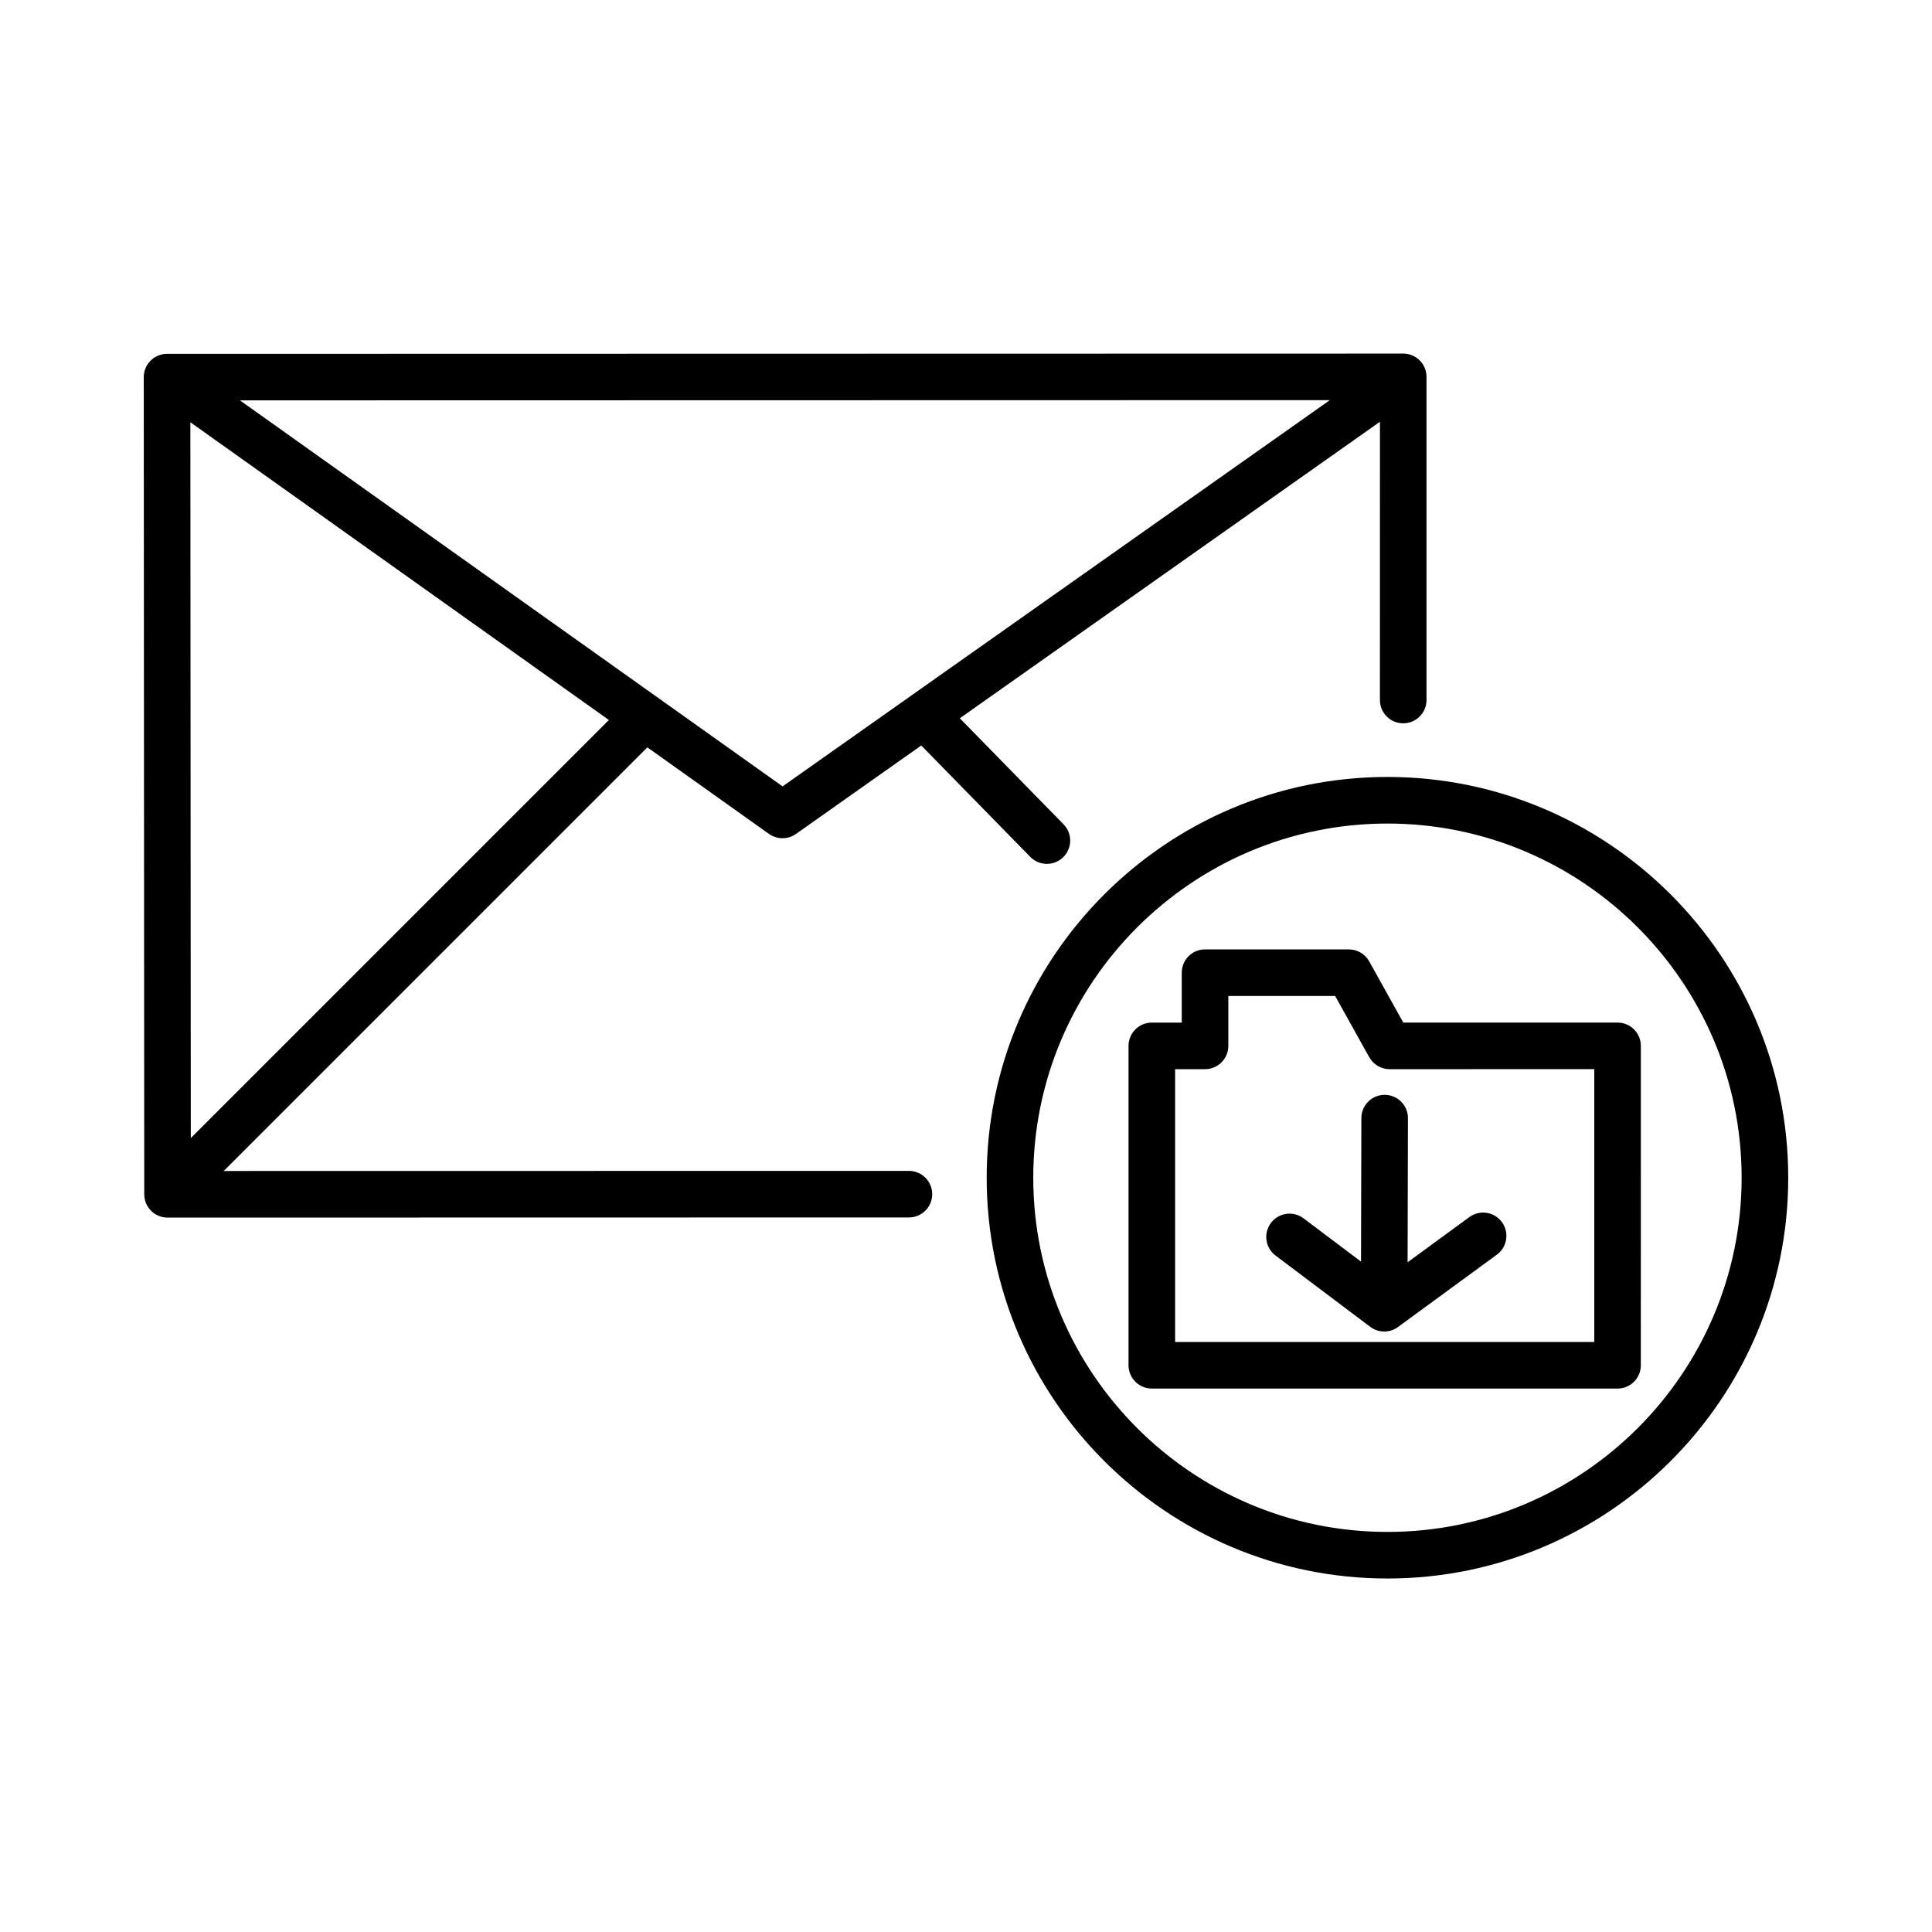 <?xml version="1.0" encoding="UTF-8"?>
<!-- Uploaded to: ICON Repo, www.svgrepo.com, Generator: ICON Repo Mixer Tools -->
<svg fill="#000000" width="800px" height="800px" version="1.1" viewBox="144 144 512 512" xmlns="http://www.w3.org/2000/svg">
 <path d="m511.69 562.32c-58.562 0-106.21-47.645-106.21-106.21s47.645-106.21 106.21-106.21 106.21 47.645 106.21 106.21c0.004 58.562-47.641 106.21-106.21 106.21zm0-200.07c-51.758 0-93.863 42.109-93.863 93.863 0 51.758 42.109 93.863 93.863 93.863 51.758 0 93.859-42.109 93.859-93.863 0.004-51.754-42.102-93.863-93.859-93.863zm60.984 149.73h-123.43c-3.41 0-6.172-2.762-6.172-6.172v-84.637c0-3.41 2.762-6.172 6.172-6.172h7.934v-13.227c0-3.41 2.762-6.172 6.172-6.172h38.109c2.238 0 4.301 1.215 5.391 3.168l9.035 16.227h56.785c3.41 0 6.172 2.762 6.172 6.172l-0.004 84.641c0.012 3.414-2.75 6.172-6.16 6.172zm-117.26-12.344h111.09v-72.297l-54.246 0.004c-2.238 0-4.301-1.215-5.391-3.168l-9.035-16.227h-28.309v13.223c0 3.41-2.762 6.172-6.172 6.172h-7.934v72.293zm55.426-2.769c-1.371 0-2.731-0.453-3.828-1.328l-24.98-18.809c-2.727-2.051-3.269-5.918-1.219-8.641 2.047-2.727 5.918-3.269 8.641-1.219l15.234 11.473 0.09-38.043c0.012-3.402 2.769-6.156 6.172-6.156h0.016c3.41 0.012 6.168 2.777 6.156 6.188l-0.09 38.18 16.367-11.977c2.762-2.012 6.613-1.41 8.625 1.336 2.012 2.75 1.414 6.613-1.336 8.625l-26.18 19.16c-0.086 0.059-0.168 0.121-0.25 0.176-1.043 0.699-2.231 1.035-3.418 1.035zm-322.44-30.191c-0.016-0.004-0.02 0-0.031 0h-0.004c-0.828-0.004-1.617-0.172-2.332-0.473-0.004 0-0.004 0-0.012-0.004-0.664-0.277-1.289-0.676-1.844-1.199l-0.012-0.012c-0.004-0.012-0.02-0.016-0.012-0.012-0.074-0.074-0.152-0.145-0.223-0.223-0.004-0.004-0.016 0-0.016-0.016-0.527-0.559-0.938-1.199-1.215-1.875-0.293-0.707-0.457-1.473-0.469-2.281v-0.02-0.016-0.02-0.016l-0.133-216.57v-0.016c0-0.012-0.004-0.023 0-0.02 0-0.012-0.004-0.012 0-0.02v-0.004c0.016-1.512 0.578-2.891 1.496-3.961 0.23-0.273 0.492-0.523 0.777-0.754 1.023-0.836 2.312-1.352 3.723-1.387 0.059 0 0.109-0.004 0.191 0l327.57-0.07c0.09 0.012 0.145 0 0.215 0h0.004 0.004c1.387 0.047 2.66 0.551 3.668 1.367l0.004 0.004c0.293 0.238 0.562 0.5 0.805 0.781 0.91 1.062 1.473 2.438 1.484 3.945v0.02 0.02 0.02 85.648c0 3.41-2.762 6.172-6.172 6.172-3.41 0-6.172-2.762-6.172-6.172l0.008-73.742-111.34 78.582 27.488 28.094c2.383 2.438 2.344 6.344-0.098 8.727-2.434 2.387-6.344 2.344-8.727-0.098l-28.879-29.512-33.215 23.449c-2.141 1.512-5.004 1.5-7.141-0.016l-32.234-22.934-112.26 112.26 181.58-0.027c3.406 0 6.172 2.762 6.172 6.172 0 3.406-2.762 6.172-6.172 6.172zm6.051-210.77 0.109 189.7 110.8-110.8zm13.133-5.805 143.81 102.3 145.03-102.36z"/>
</svg>